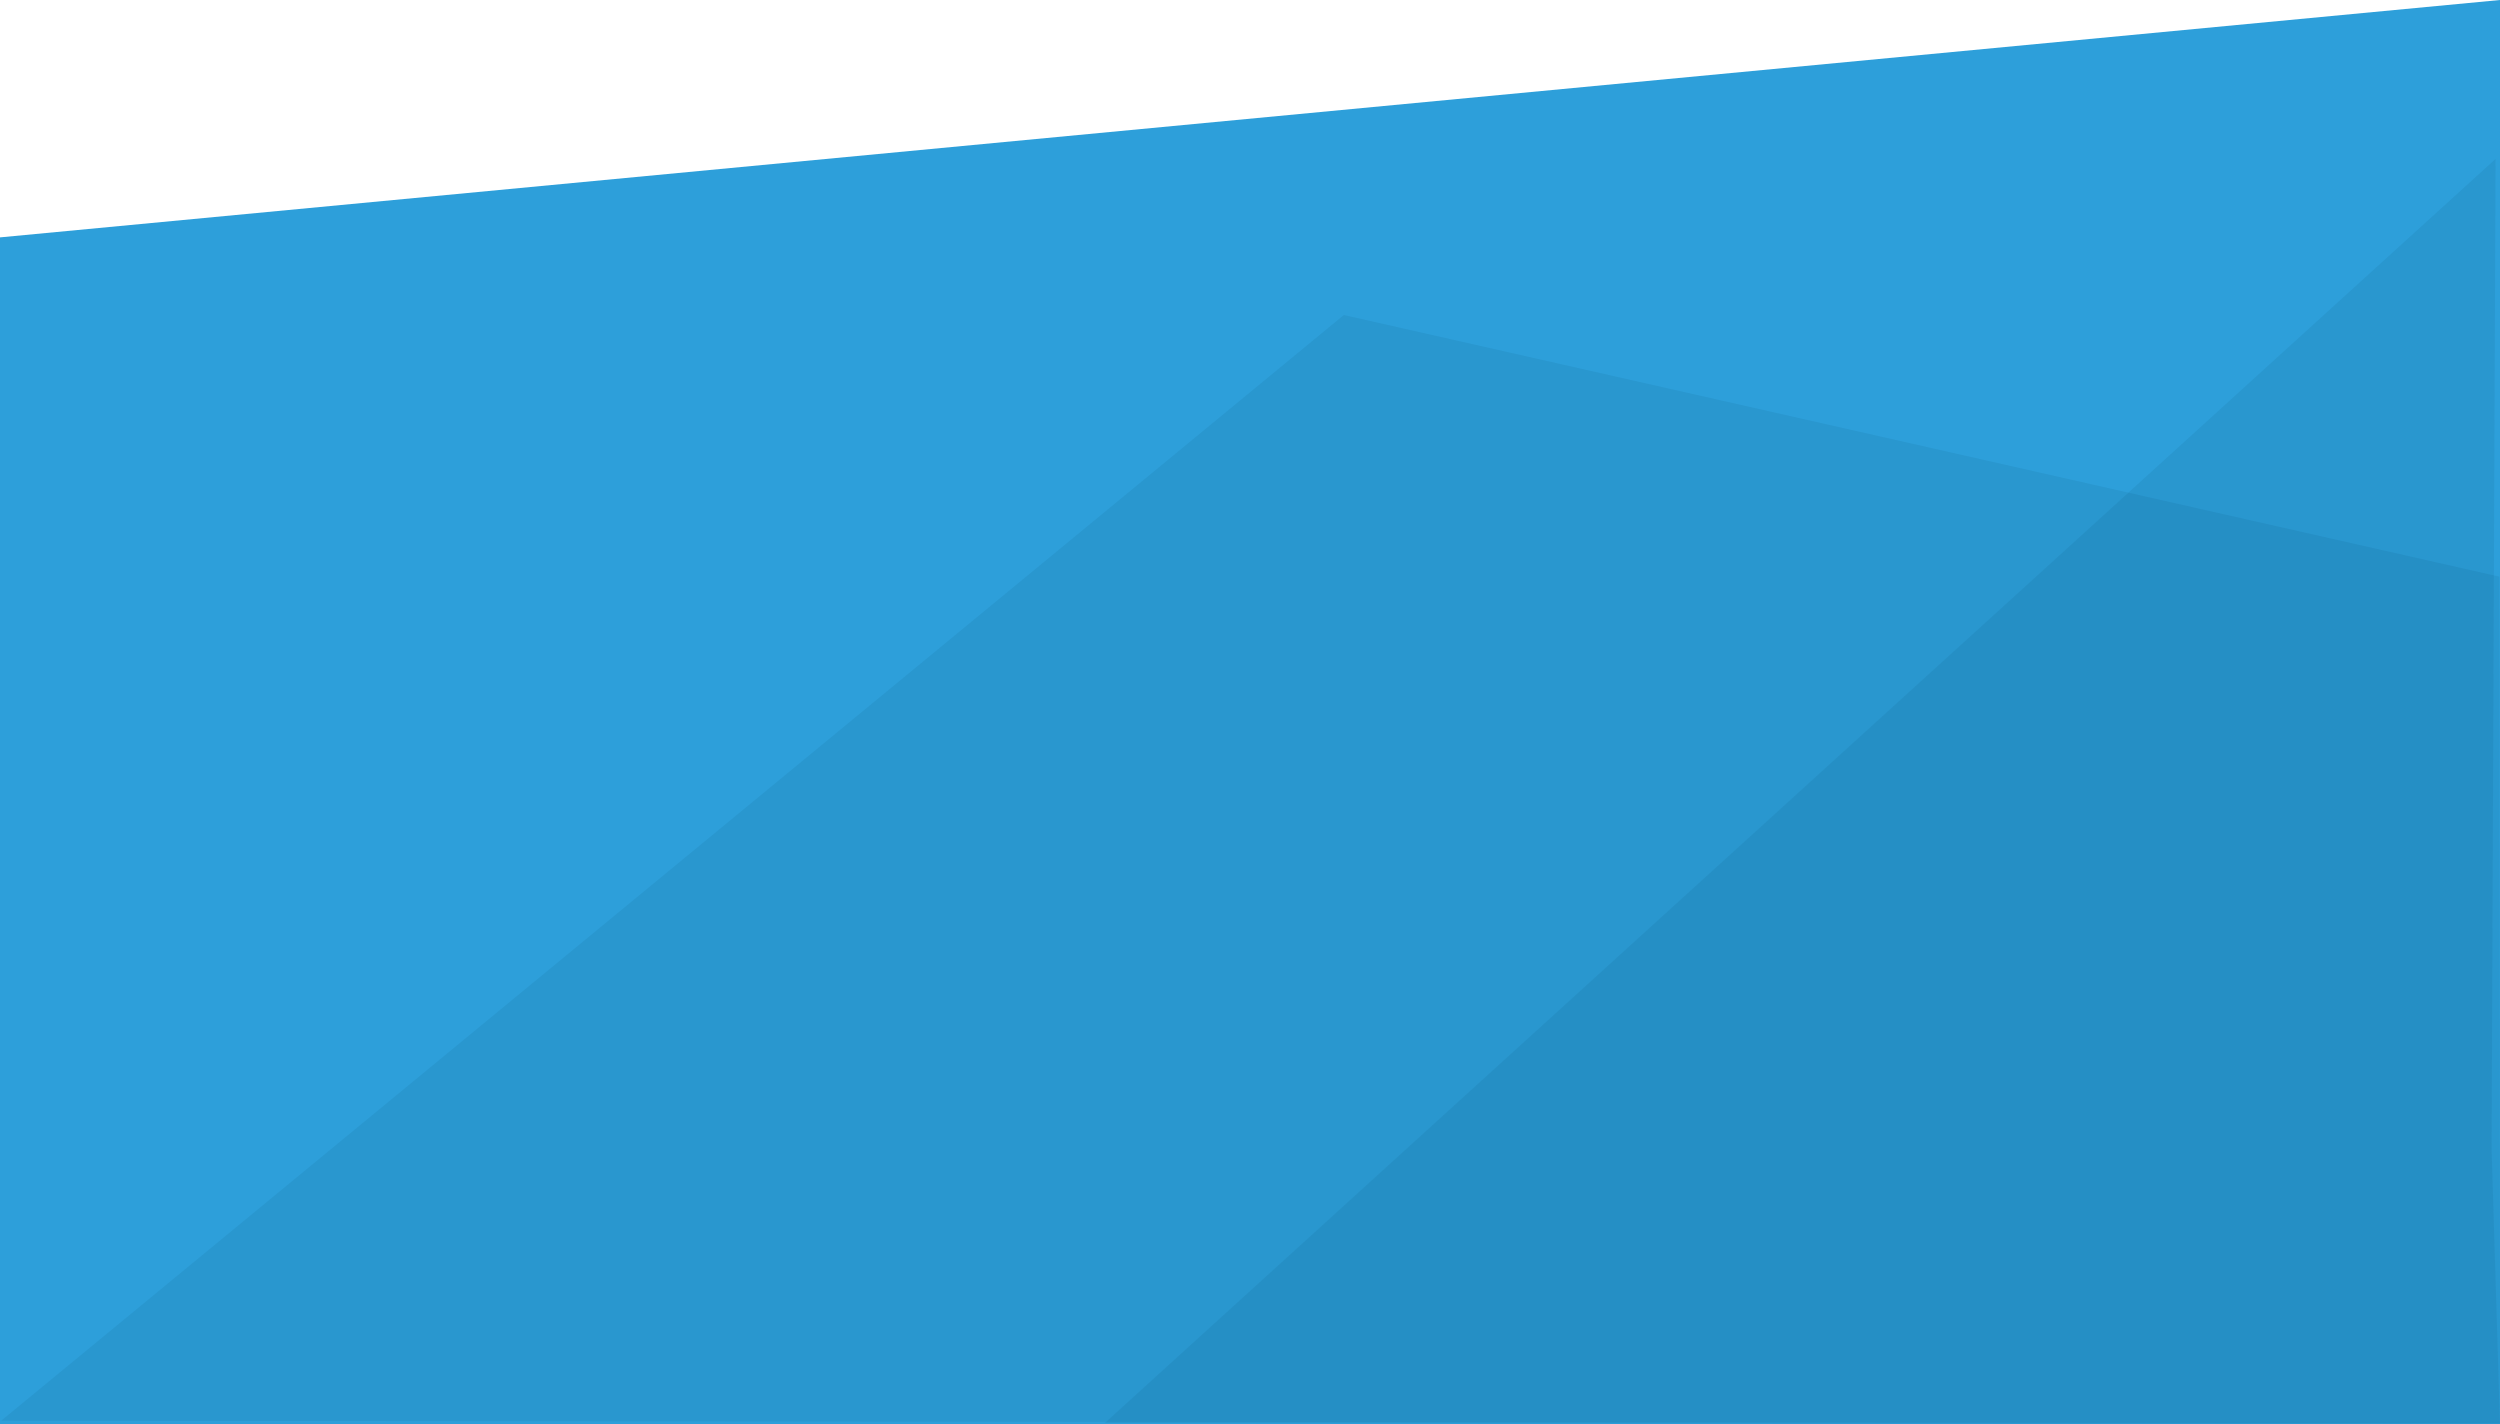 <svg xmlns="http://www.w3.org/2000/svg" width="746" height="425" viewBox="0 0 746 425">
  <g id="porota-box-pozadi" transform="translate(-199 -5602)">
    <path id="Path_329" data-name="Path 329" d="M0,70.833,746,0V425H0Z" transform="translate(199 5602)" fill="#2d9fda"/>
    <path id="Obdélník_50" data-name="Obdélník 50" d="M834.182,726.286l400.667-329.953L1579.7,474.412l.151,252.609Z" transform="translate(-634.848 5299.667)" fill="#0b567c" opacity="0.11"/>
    <path id="Obdélník_50-2" data-name="Obdélník 50" d="M915.515,737.289l415-377.189-1.164,295.544,2.495,82.022Z" transform="translate(-386.848 5289.333)" fill="#0b567c" opacity="0.11"/>
  </g>
</svg>
